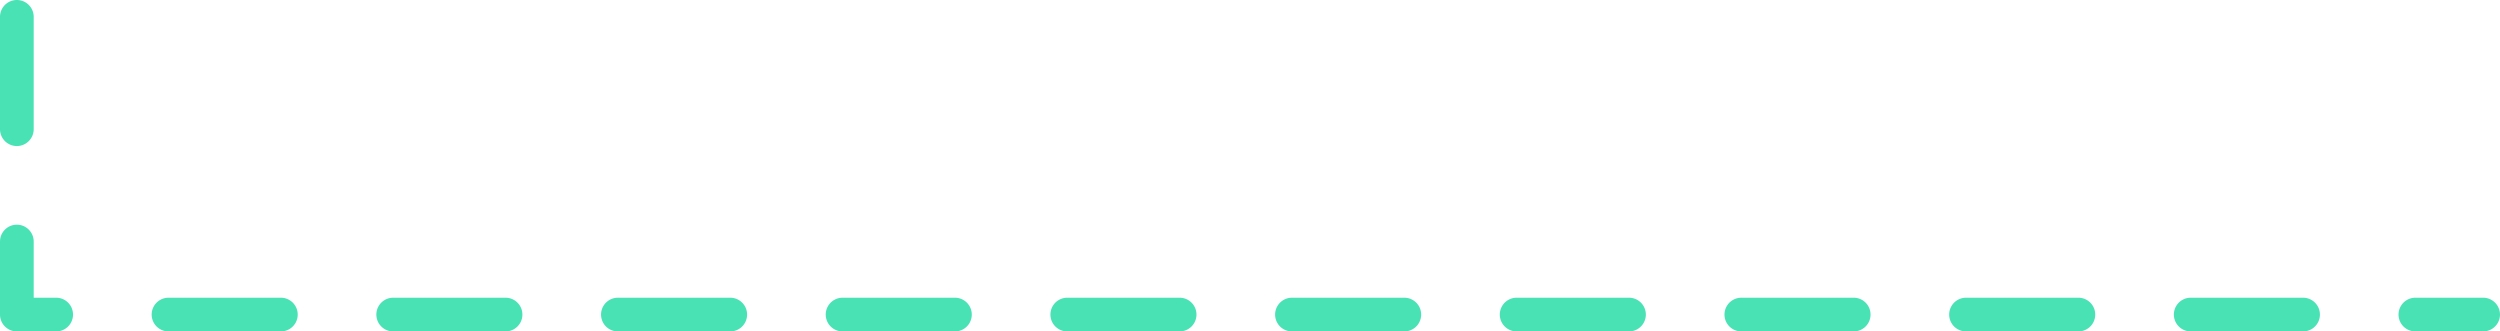 <svg xmlns="http://www.w3.org/2000/svg" width="445.059" height="59" viewBox="0 0 445.059 59"><path d="M8790.663,7551.958H8778.6a3,3,0,0,1,0-6h12.059a3,3,0,0,1,0,6Zm-32.059,0h-20a3,3,0,0,1,0-6h20a3,3,0,0,1,0,6Zm-40,0h-20a3,3,0,0,1,0-6h20a3,3,0,0,1,0,6Zm-40,0h-20a3,3,0,0,1,0-6h20a3,3,0,0,1,0,6Zm-40,0h-20a3,3,0,0,1,0-6h20a3,3,0,0,1,0,6Zm-40,0h-20a3,3,0,0,1,0-6h20a3,3,0,0,1,0,6Zm-40,0h-20a3,3,0,0,1,0-6h20a3,3,0,0,1,0,6Zm-40,0h-20a3,3,0,0,1,0-6h20a3,3,0,0,1,0,6Zm-40,0h-20a3,3,0,0,1,0-6h20a3,3,0,0,1,0,6Zm-40,0h-20a3,3,0,0,1,0-6h20a3,3,0,0,1,0,6Zm-40,0h-20a3,3,0,0,1,0-6h20a3,3,0,0,1,0,6Zm-40,0h-7a3,3,0,0,1-3-3v-13a3,3,0,0,1,6,0v10h4a3,3,0,0,1,0,6Zm-7-33a3,3,0,0,1-3-3v-20a3,3,0,0,1,6,0v20A3,3,0,0,1,8351.6,7518.958Z" transform="translate(-8348.604 -7492.958)" fill="#49e2b5"/></svg>
